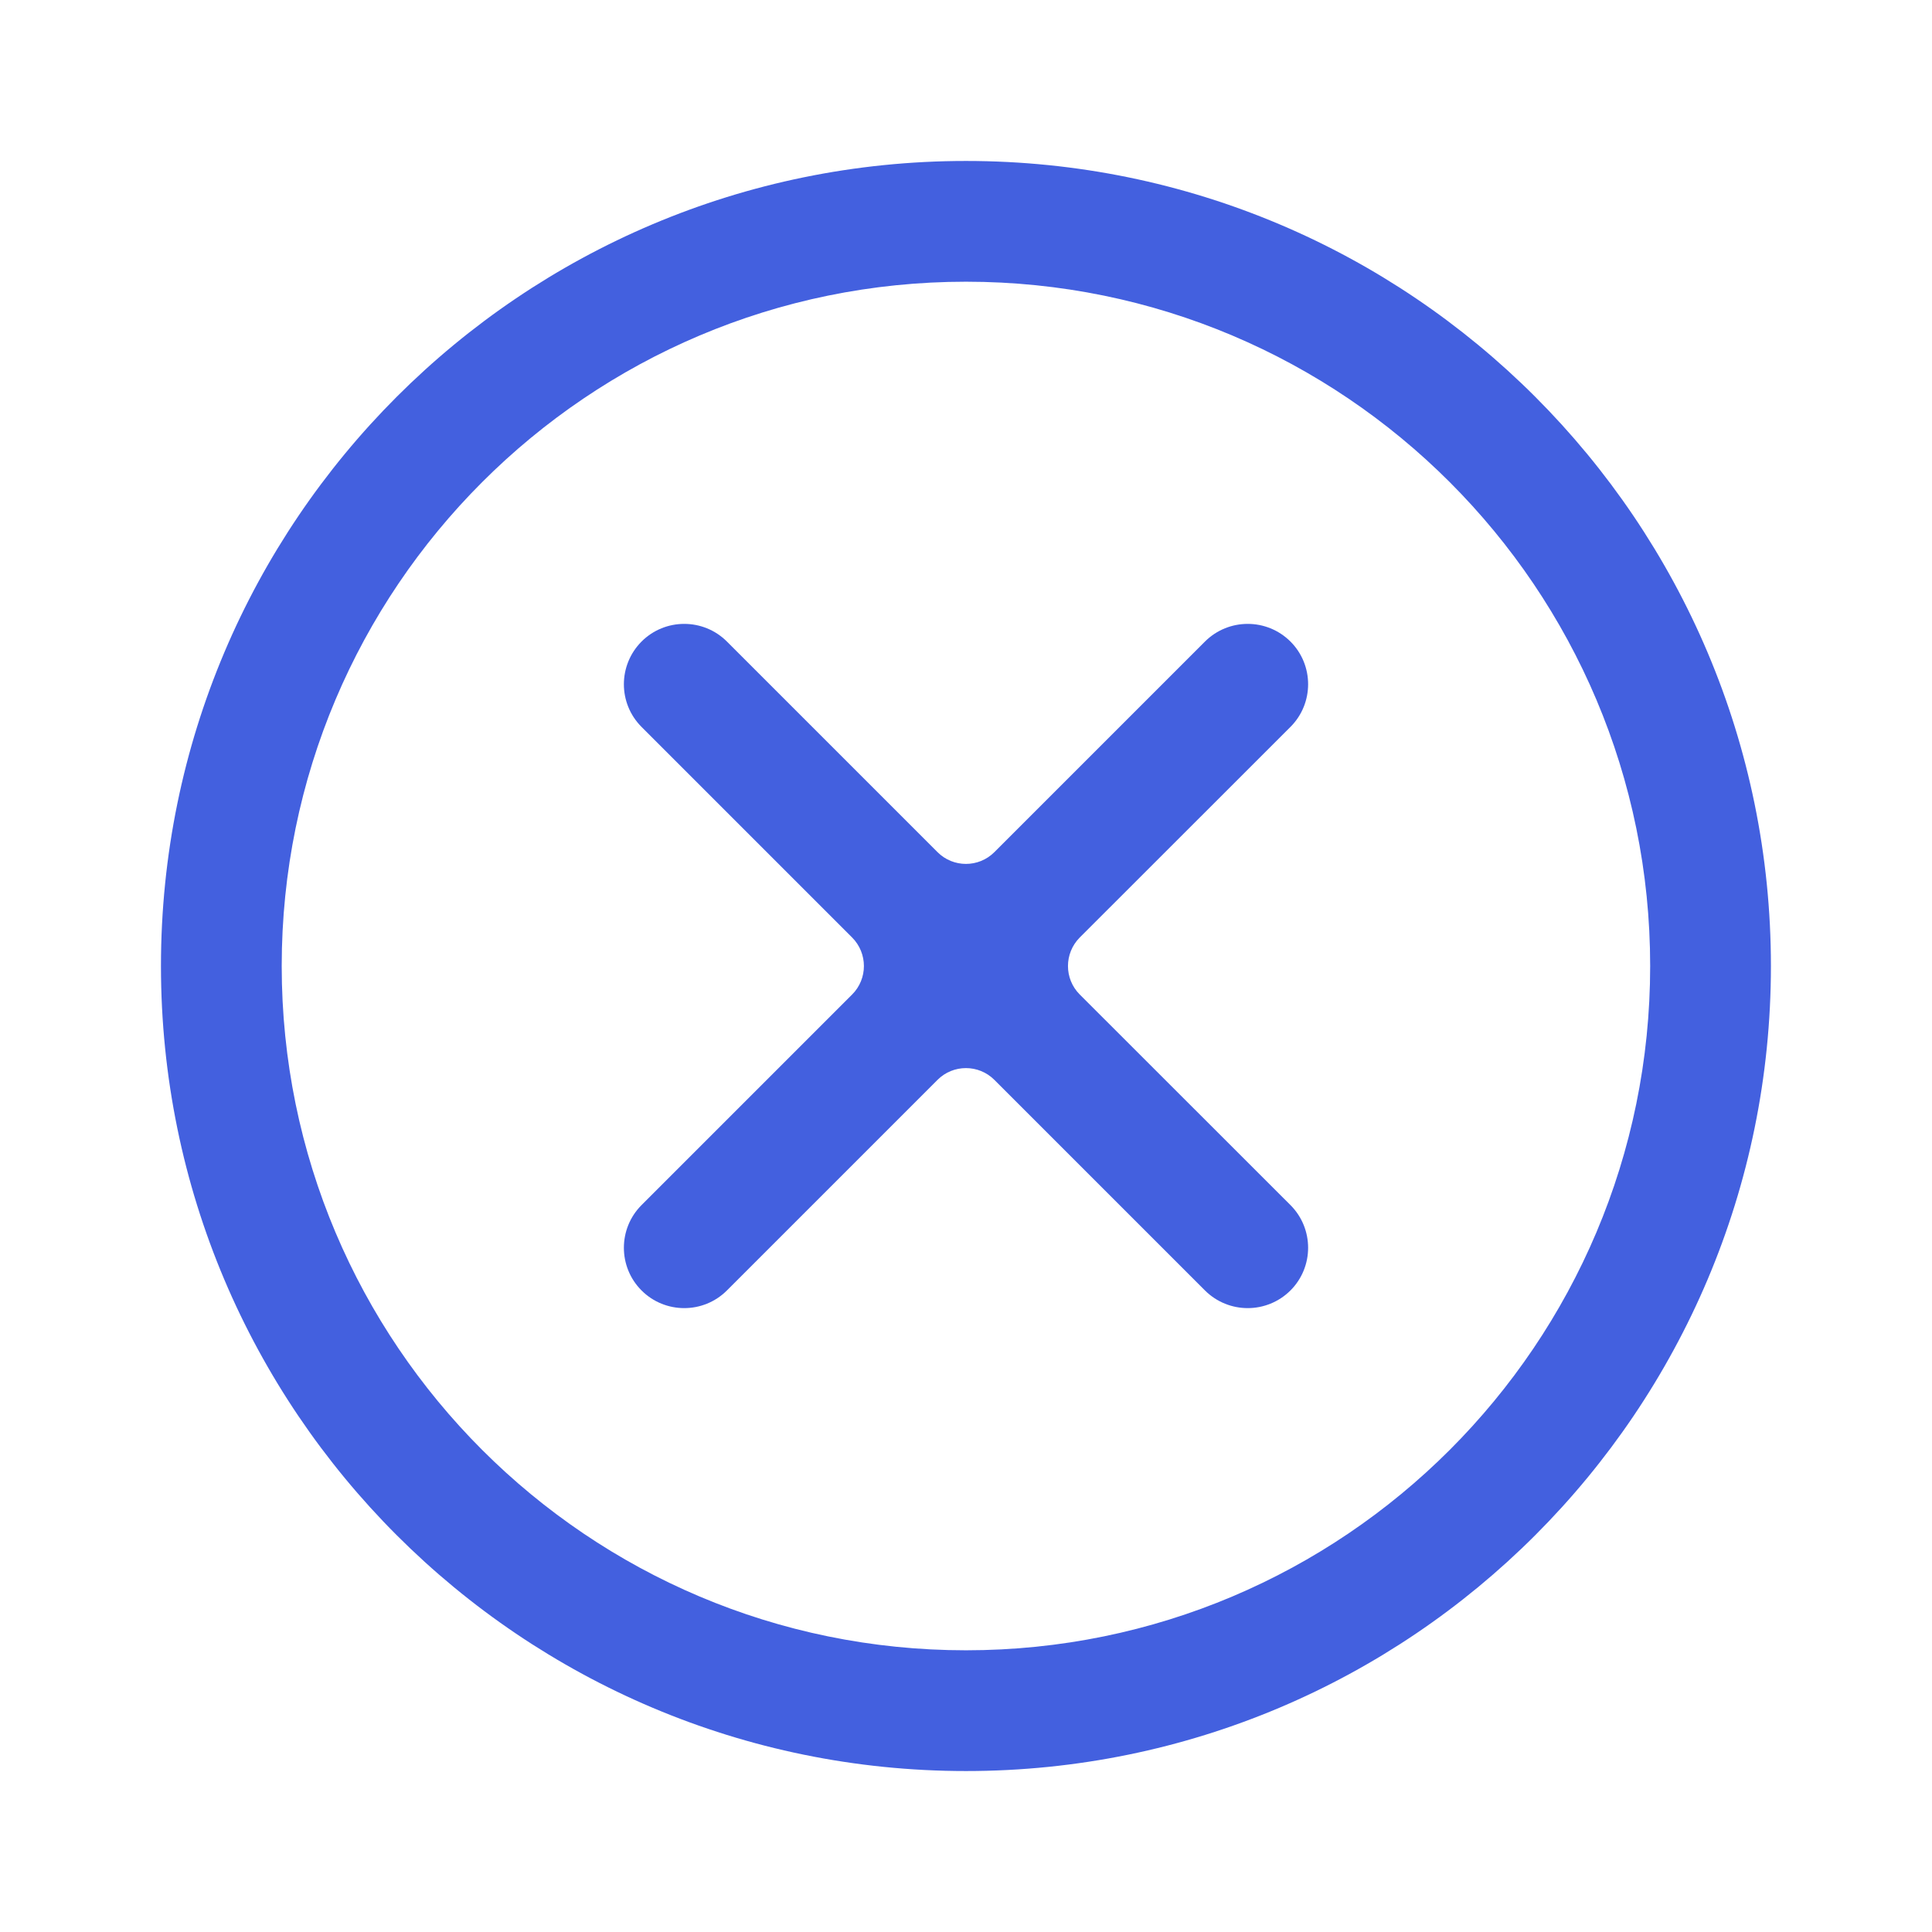 <svg width="16" height="16" viewBox="0 0 16 16" fill="none" xmlns="http://www.w3.org/2000/svg">
<path d="M10.687 5.313C10.882 5.508 10.882 5.825 10.687 6.02L8.942 7.764C8.812 7.895 8.812 8.106 8.942 8.236L10.687 9.98C10.882 10.175 10.882 10.492 10.687 10.687C10.491 10.882 10.175 10.882 9.979 10.687L8.235 8.943C8.105 8.813 7.894 8.813 7.764 8.943L6.02 10.687C5.825 10.882 5.508 10.882 5.313 10.687C5.118 10.492 5.118 10.175 5.313 9.98L7.057 8.236C7.187 8.106 7.187 7.895 7.057 7.764L5.313 6.02C5.118 5.825 5.118 5.509 5.313 5.313C5.508 5.118 5.825 5.118 6.02 5.313L7.764 7.057C7.894 7.187 8.105 7.187 8.235 7.057L9.979 5.313C10.175 5.118 10.491 5.118 10.687 5.313Z" fill="#4360DF"/>
<path fill-rule="evenodd" clip-rule="evenodd" d="M8 14.667C11.682 14.667 14.666 11.682 14.666 8C14.666 4.318 11.682 1.333 8 1.333C4.318 1.333 1.333 4.318 1.333 8C1.333 11.682 4.318 14.667 8 14.667ZM8 13.667C11.129 13.667 13.666 11.13 13.666 8C13.666 4.871 11.129 2.333 8 2.333C4.87 2.333 2.333 4.871 2.333 8C2.333 11.13 4.87 13.667 8 13.667Z" fill="#4360DF"/>
</svg>
